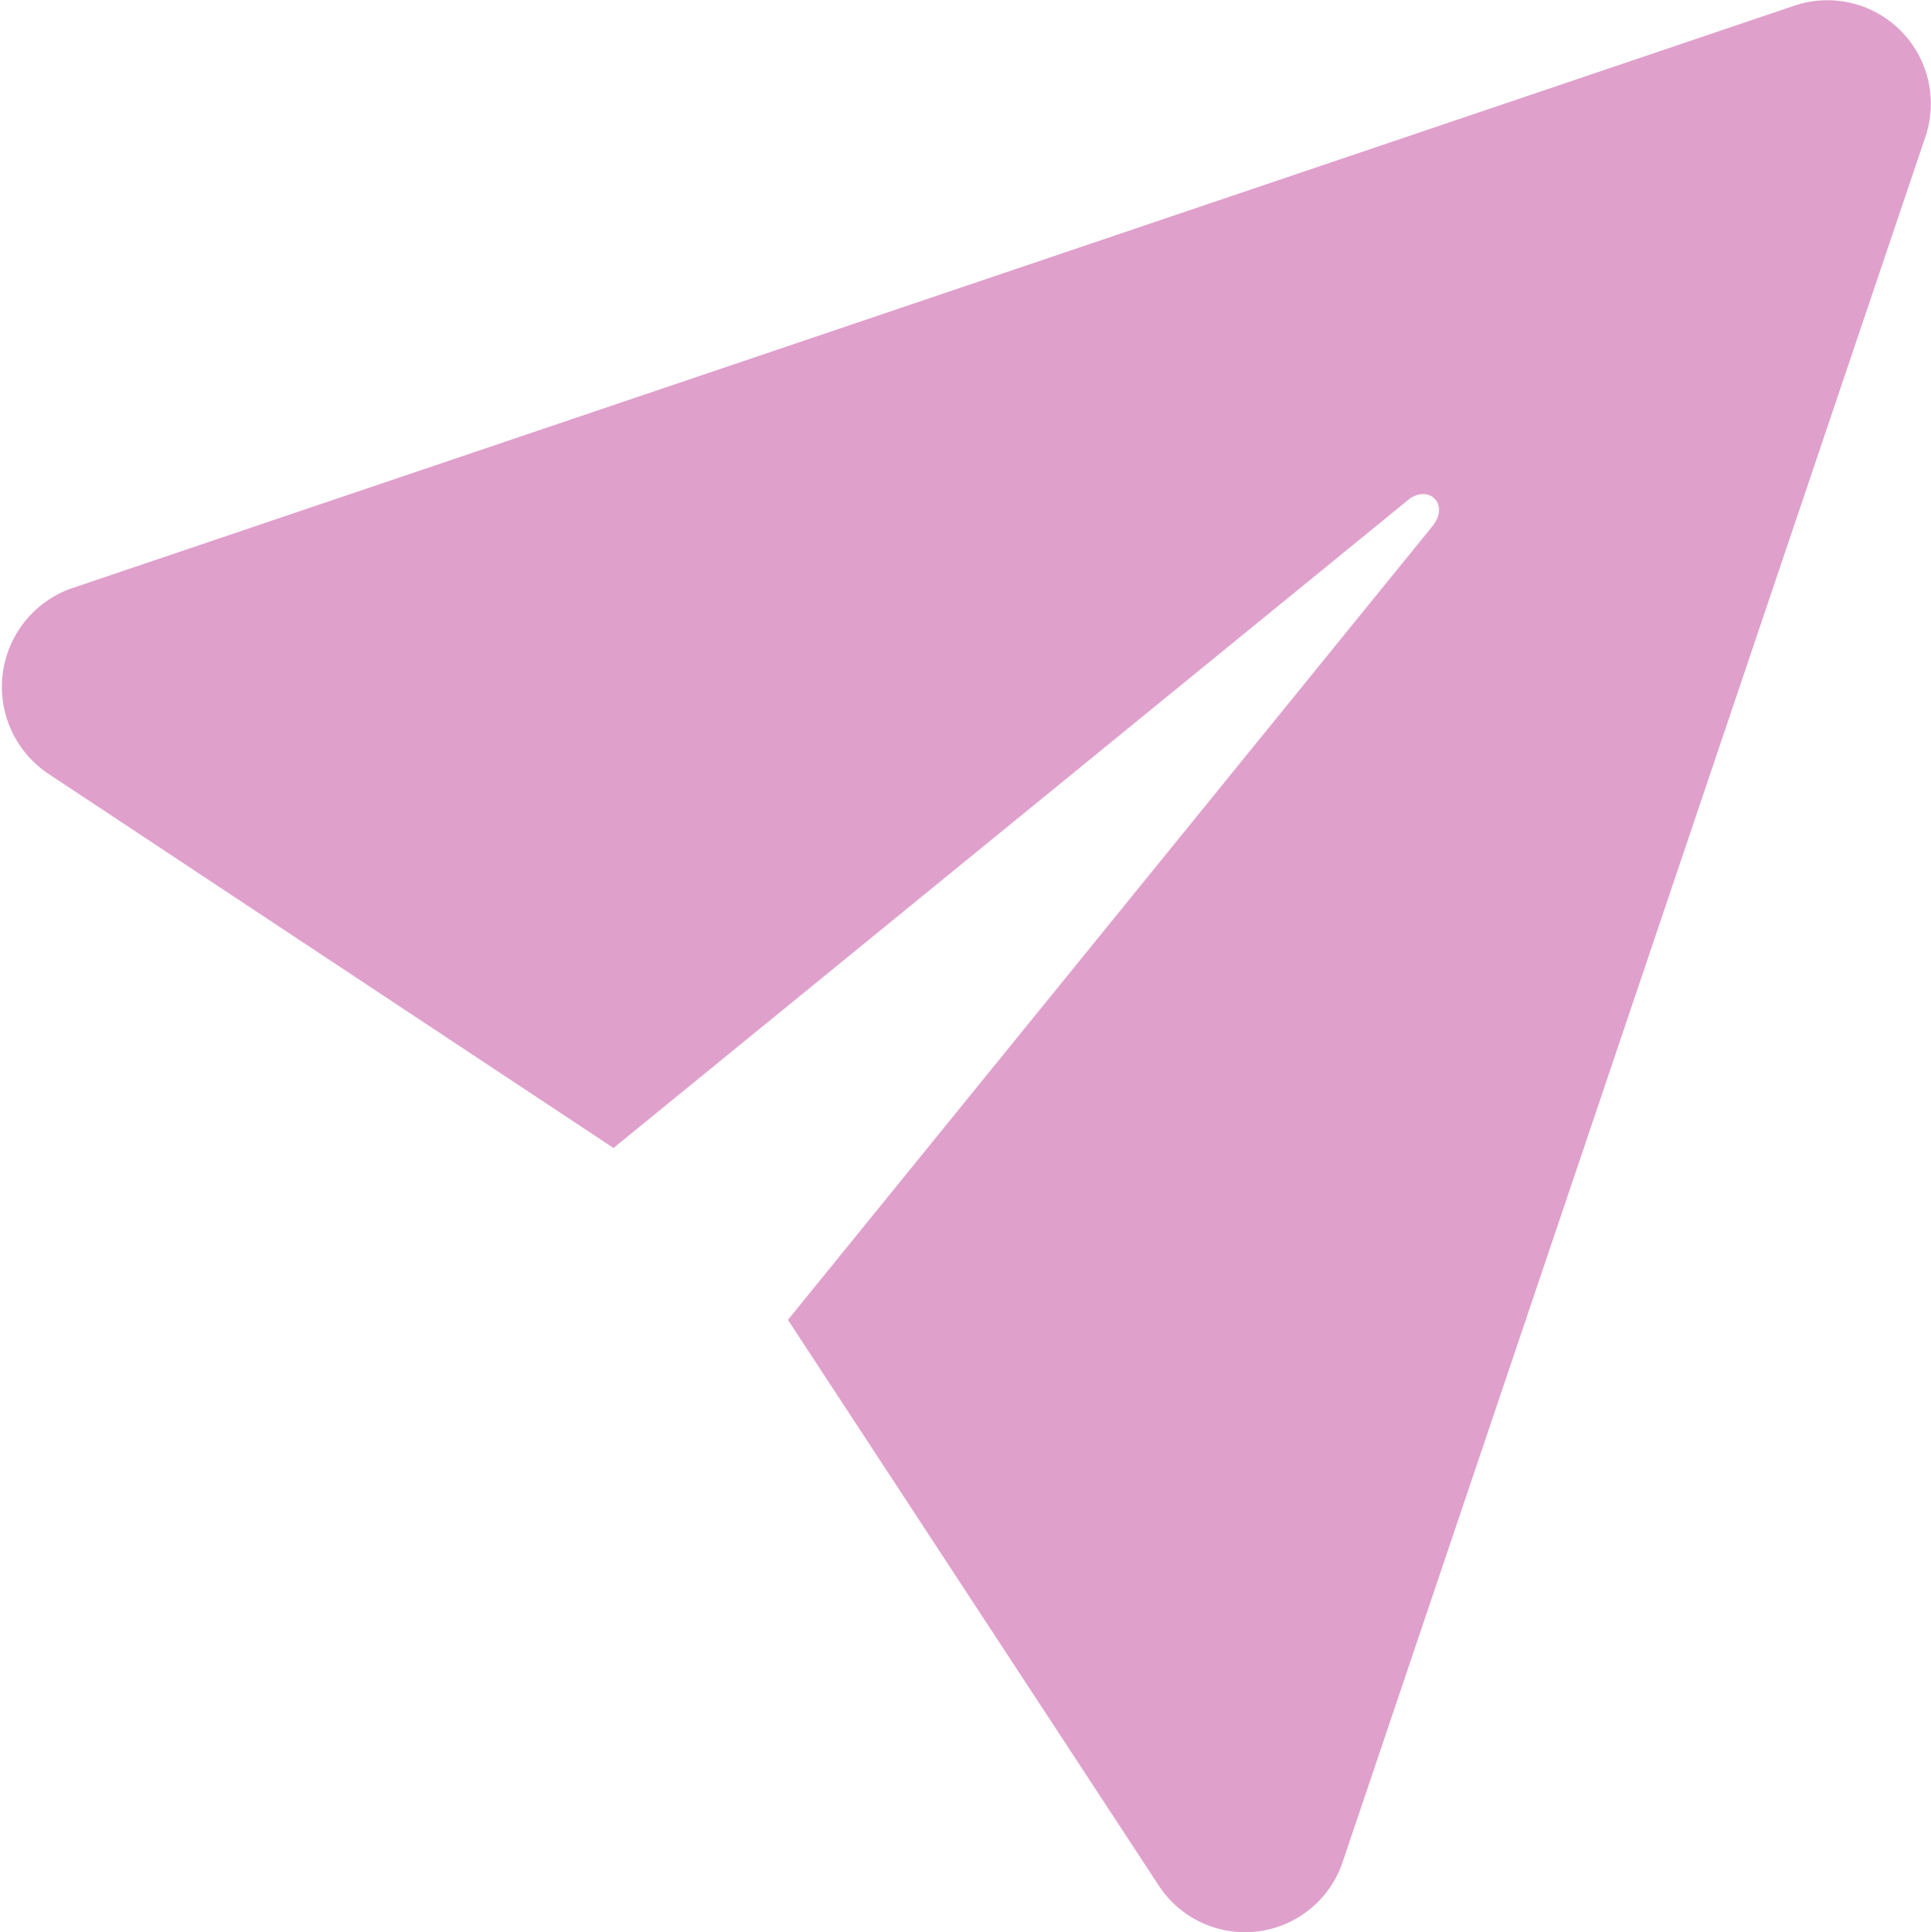 <svg xmlns="http://www.w3.org/2000/svg" viewBox="0 0 52.47 52.5"><defs><style>.cls-1{fill:#e0a0cc;}</style></defs><g id="Layer_2" data-name="Layer 2"><g id="Submit_Banner" data-name="Submit Banner"><path class="cls-1" d="M31.5,51.25,21.41,35.86,38.92,14.3c.5-.62-.13-1.18-.69-.69L16.67,31.19,1.28,21A2.84,2.84,0,0,1,1.9,16L48.77.15a2.81,2.81,0,0,1,3.55,3.56L36.49,50.57A2.8,2.8,0,0,1,31.5,51.25Z"/></g></g></svg>